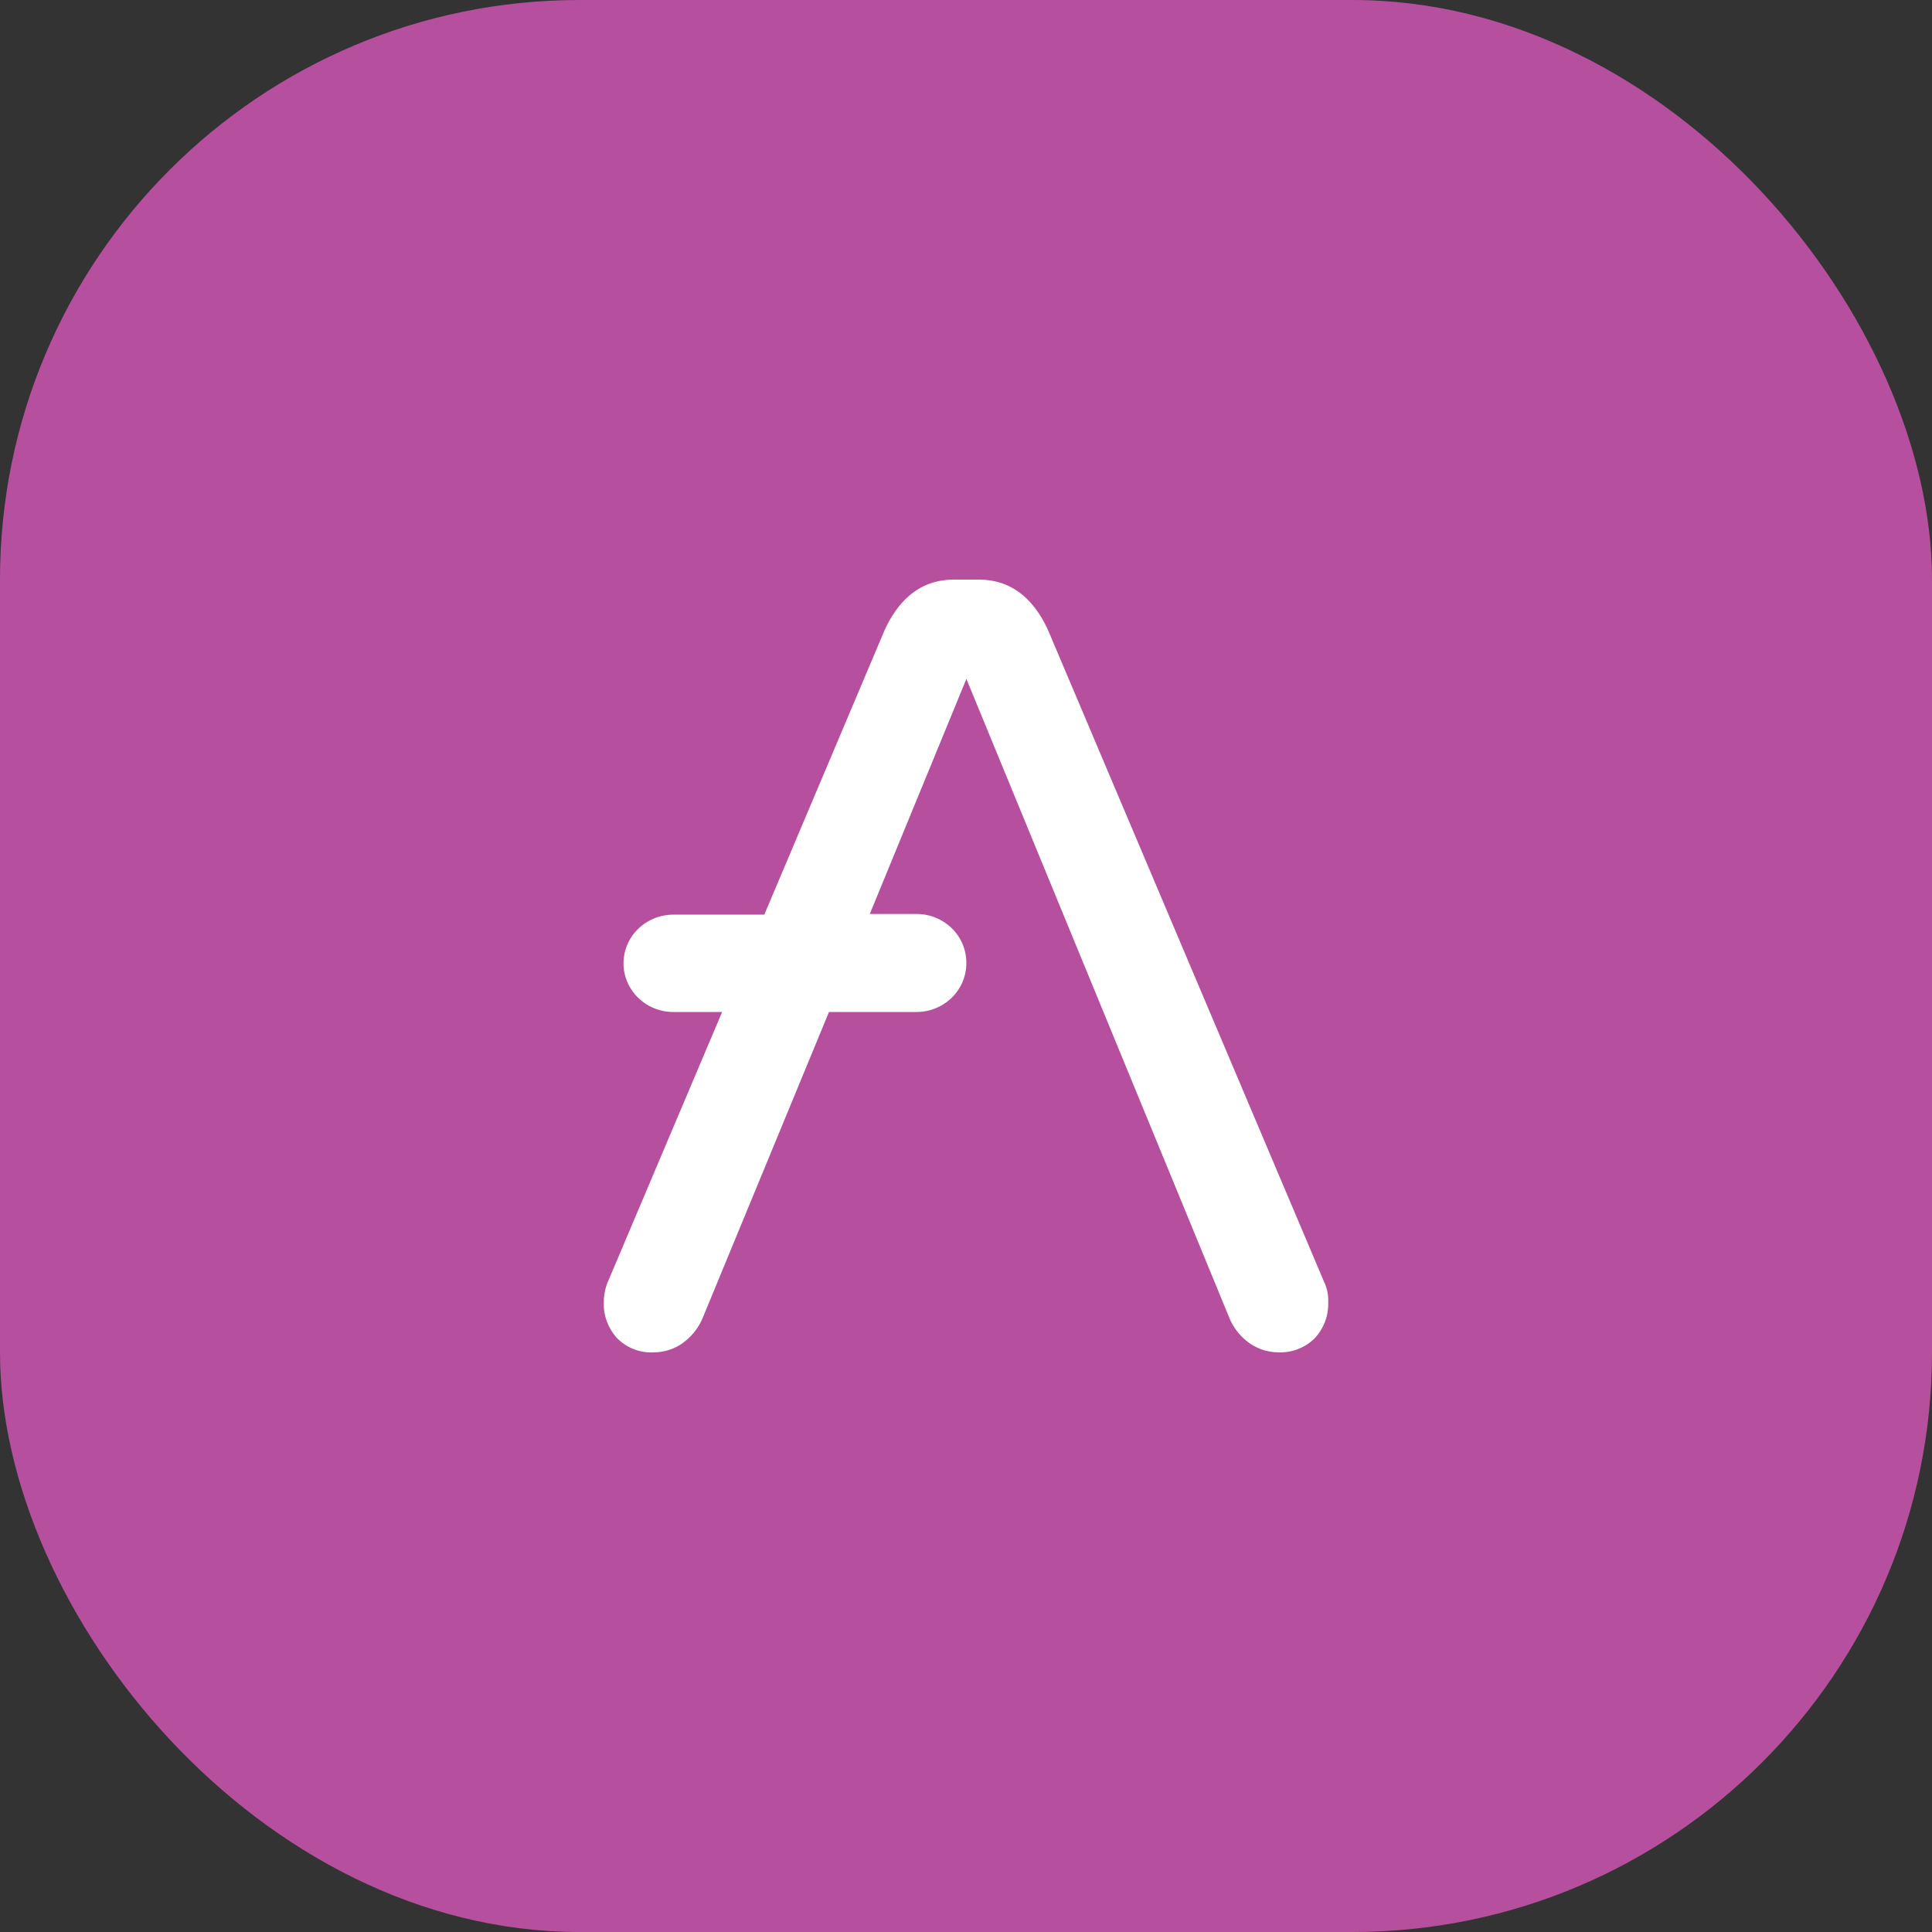 <svg width="40" height="40" viewBox="0 0 40 40" fill="none" xmlns="http://www.w3.org/2000/svg"><rect x="0" y="0" width="40" height="40" fill="#333333" stroke="none"/><rect fill="#B6509E" width="40" height="40" rx="12"/><g transform="translate(4 4)"><circle cx="16" cy="16" r="14" fill="#fff"/><svg width="32" height="32" viewBox="0 0 32 32" xmlns="http://www.w3.org/2000/svg"><path fill-rule="evenodd" clip-rule="evenodd" d="M0 16C0 7.163 7.163 0 16 0s16 7.163 16 16-7.163 16-16 16S0 24.837 0 16z" fill="#B6509E"/><path d="M23.428 22.573L17.697 9.042C17.373 8.342 16.894 8 16.26 8h-.507c-.633 0-1.112.343-1.436 1.042l-2.493 5.895H9.937a1.045 1.045 0 00-.724.294.997.997 0 00-.304.707v.013c.002.266.111.52.304.707.192.187.453.293.724.294h1.014l-2.38 5.62a1.161 1.161 0 00-.07.385c-.011.277.09.548.281.754a.992.992 0 00.76.288c.214-.003.42-.07.592-.192.18-.13.322-.306.409-.508l2.62-6.347h1.816c.272-.001.532-.107.724-.294a.997.997 0 00.304-.707v-.027a.997.997 0 00-.303-.707 1.045 1.045 0 00-.725-.294h-.971l2-4.867 5.45 13.243c.086.202.227.377.408.507.172.122.378.19.591.192a1.01 1.01 0 00.76-.288c.192-.205.293-.476.282-.754a.888.888 0 00-.07-.383z" fill="#fff"/></svg></g></svg>